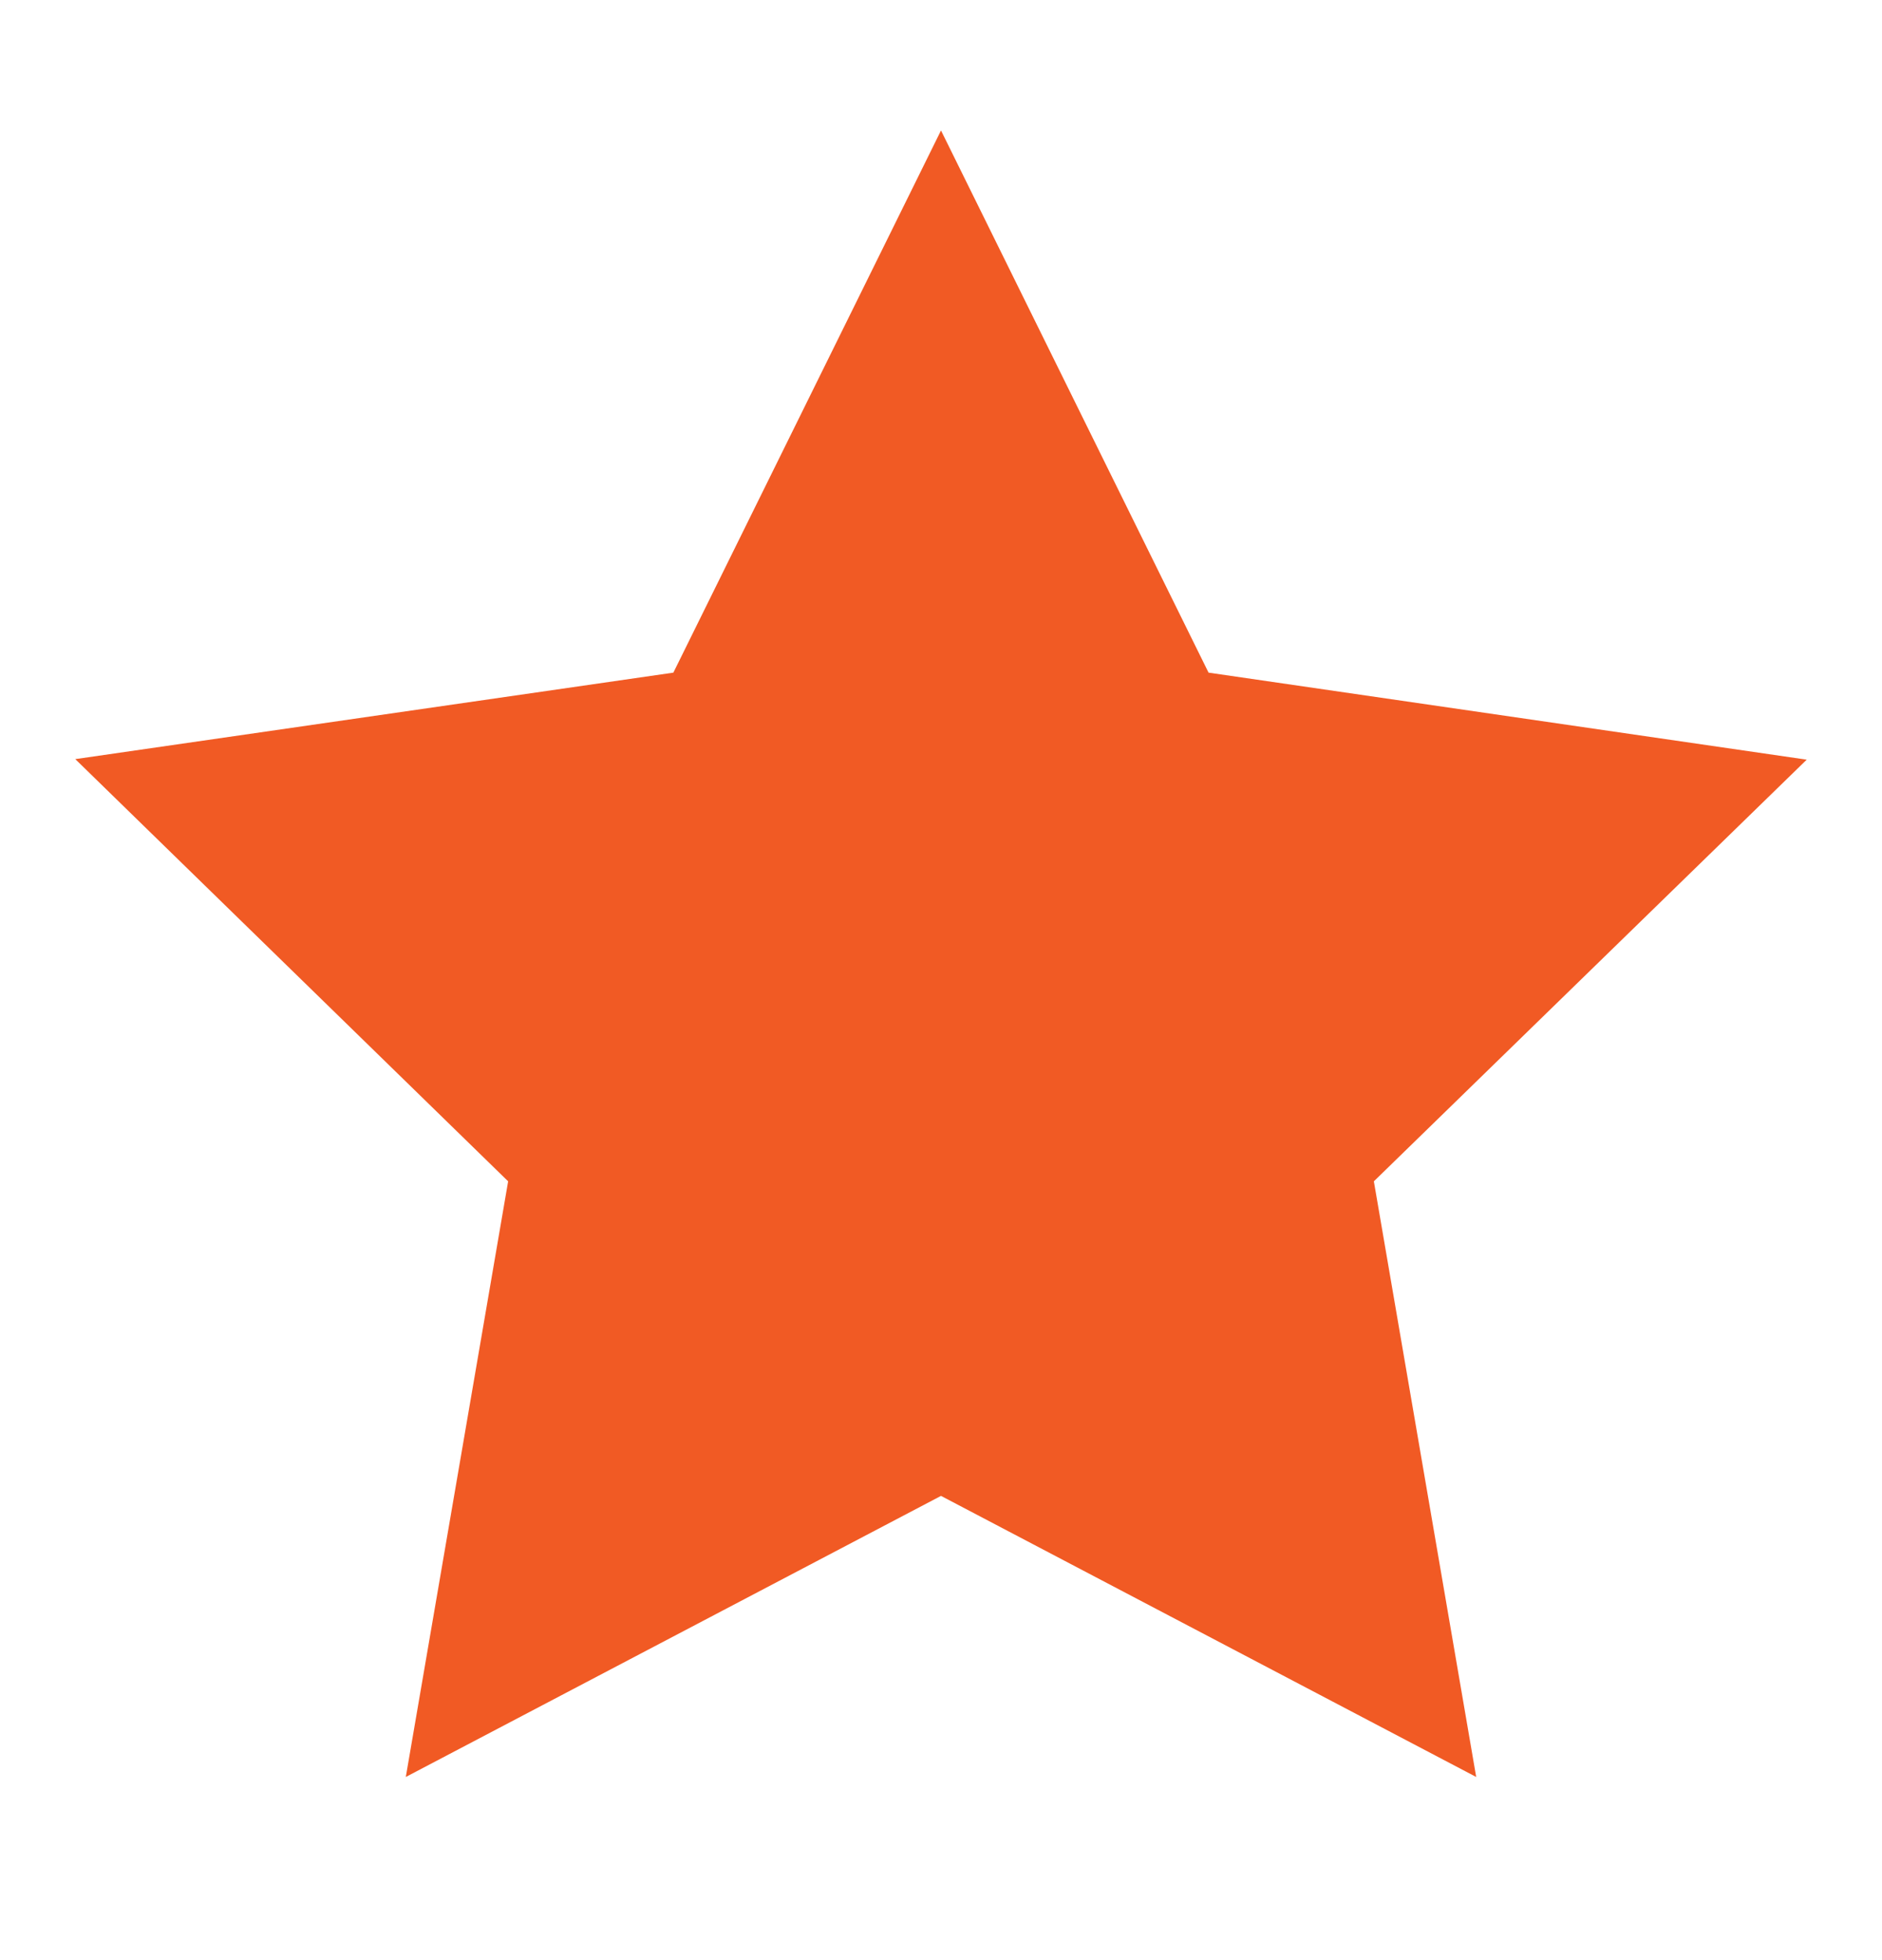 <svg width="24" height="25" viewBox="0 0 24 25" fill="none" xmlns="http://www.w3.org/2000/svg">
<path d="M12 1.664L8.587 8.579L0.96 9.682L6.48 15.067L5.175 22.664L12 19.079L18.825 22.664L17.52 15.067L23.04 9.689L15.412 8.579L12 1.664Z" fill="#F15A24"/>
</svg>
